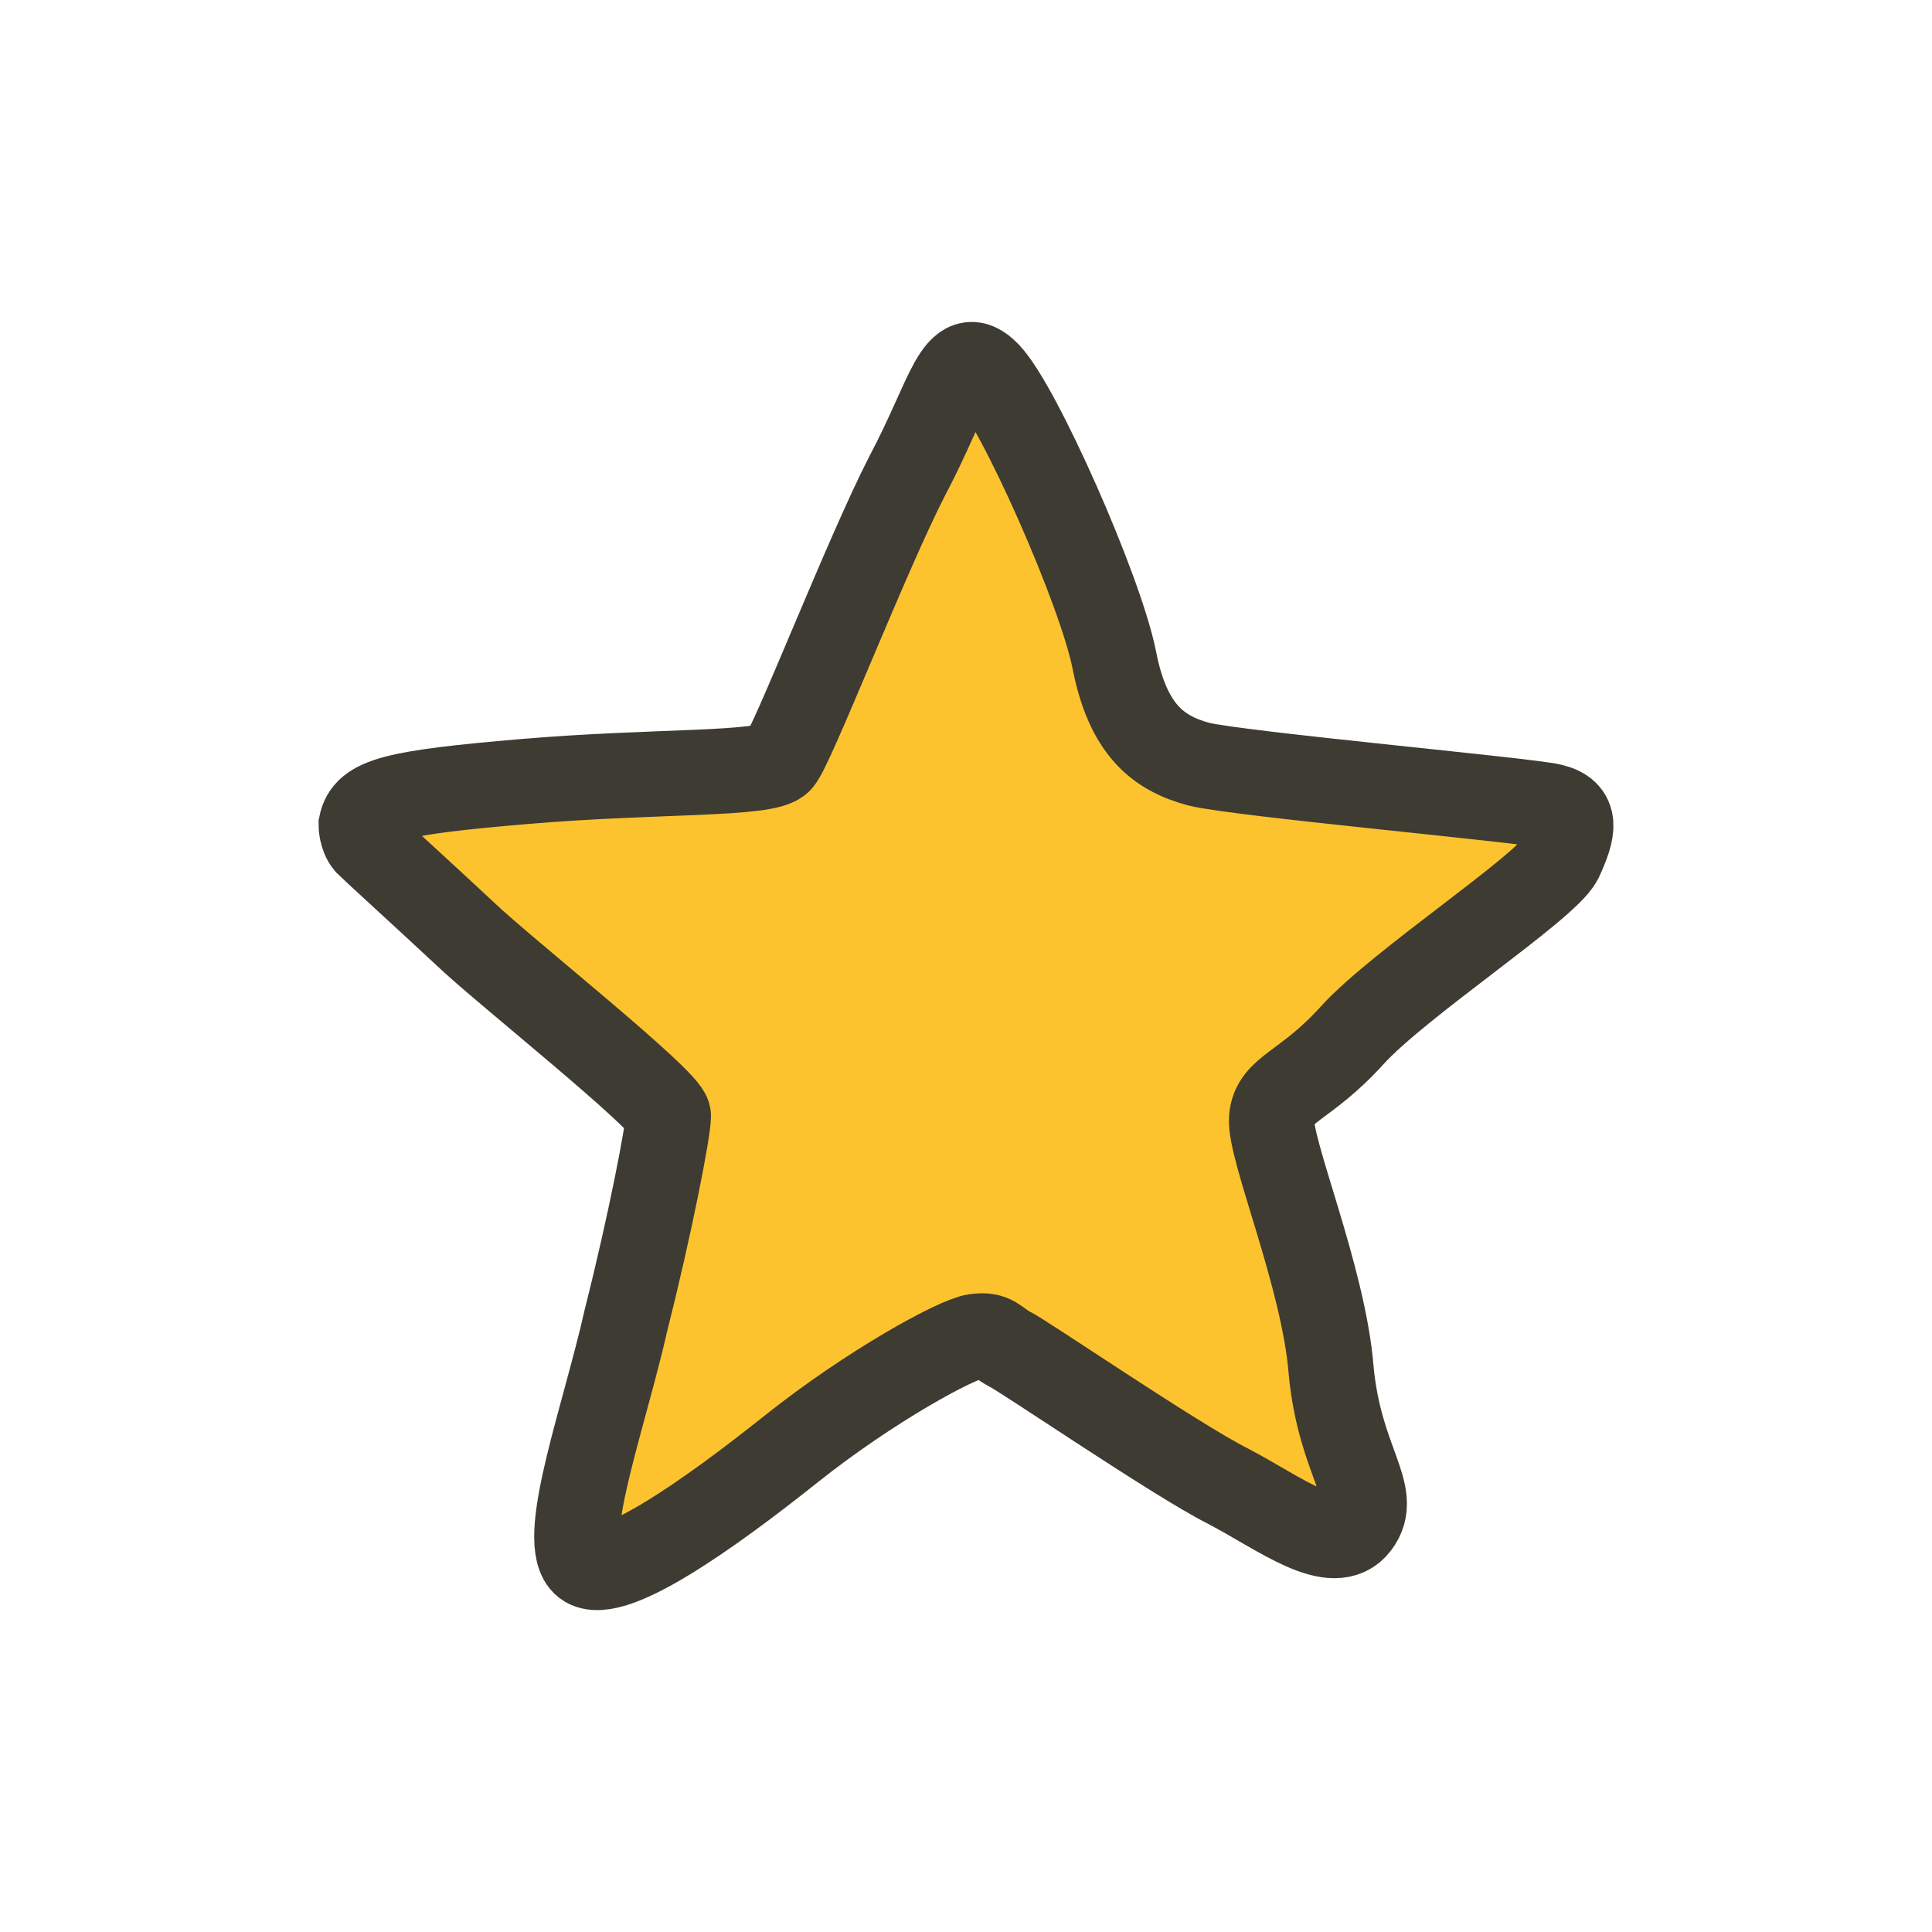 <svg width="34" height="34" viewBox="0 0 34 34" fill="none" xmlns="http://www.w3.org/2000/svg">
<path d="M6.356 14.515C6.443 14.079 6.923 13.949 9.234 13.753C11.544 13.556 13.506 13.644 13.724 13.382C13.942 13.142 15.25 9.763 15.969 8.368C16.711 6.973 16.841 6.014 17.386 6.581C17.931 7.147 19.37 10.396 19.61 11.616C19.85 12.837 20.373 13.251 21.092 13.447C21.79 13.622 26.847 14.079 27.305 14.188C27.763 14.297 27.697 14.603 27.457 15.126C27.196 15.627 24.624 17.306 23.795 18.221C22.967 19.137 22.422 19.159 22.378 19.682C22.335 20.227 23.294 22.472 23.425 24.107C23.577 25.742 24.297 26.287 23.883 26.832C23.468 27.377 22.531 26.636 21.615 26.156C20.7 25.698 17.997 23.846 17.757 23.736C17.517 23.606 17.495 23.475 17.168 23.518C16.841 23.562 15.316 24.39 13.92 25.502C12.525 26.614 10.65 27.965 10.258 27.486C9.866 27.006 10.65 24.87 11.021 23.213C11.435 21.578 11.762 19.9 11.762 19.638C11.762 19.377 8.819 17.044 8.187 16.434C7.533 15.823 6.574 14.951 6.465 14.842C6.356 14.712 6.356 14.515 6.356 14.515Z" fill="#FDC32F"/>
<path d="M6.356 14.515C6.443 14.079 6.923 13.949 9.234 13.753C11.544 13.556 13.506 13.644 13.724 13.382C13.942 13.142 15.25 9.763 15.969 8.368C16.711 6.973 16.841 6.014 17.386 6.581C17.931 7.147 19.37 10.396 19.61 11.616C19.85 12.837 20.373 13.251 21.092 13.447C21.79 13.622 26.847 14.079 27.305 14.188C27.763 14.297 27.697 14.603 27.457 15.126C27.196 15.627 24.624 17.306 23.795 18.221C22.967 19.137 22.422 19.159 22.378 19.682C22.335 20.227 23.294 22.472 23.425 24.107C23.577 25.742 24.297 26.287 23.883 26.832C23.468 27.377 22.531 26.636 21.615 26.156C20.7 25.698 17.997 23.846 17.757 23.736C17.517 23.606 17.495 23.475 17.168 23.518C16.841 23.562 15.316 24.39 13.92 25.502C12.525 26.614 10.65 27.965 10.258 27.486C9.866 27.006 10.65 24.87 11.021 23.213C11.435 21.578 11.762 19.9 11.762 19.638C11.762 19.377 8.819 17.044 8.187 16.434C7.533 15.823 6.574 14.951 6.465 14.842C6.356 14.712 6.356 14.515 6.356 14.515Z" stroke="#3D3B32" stroke-width="1.5"/>
</svg>
